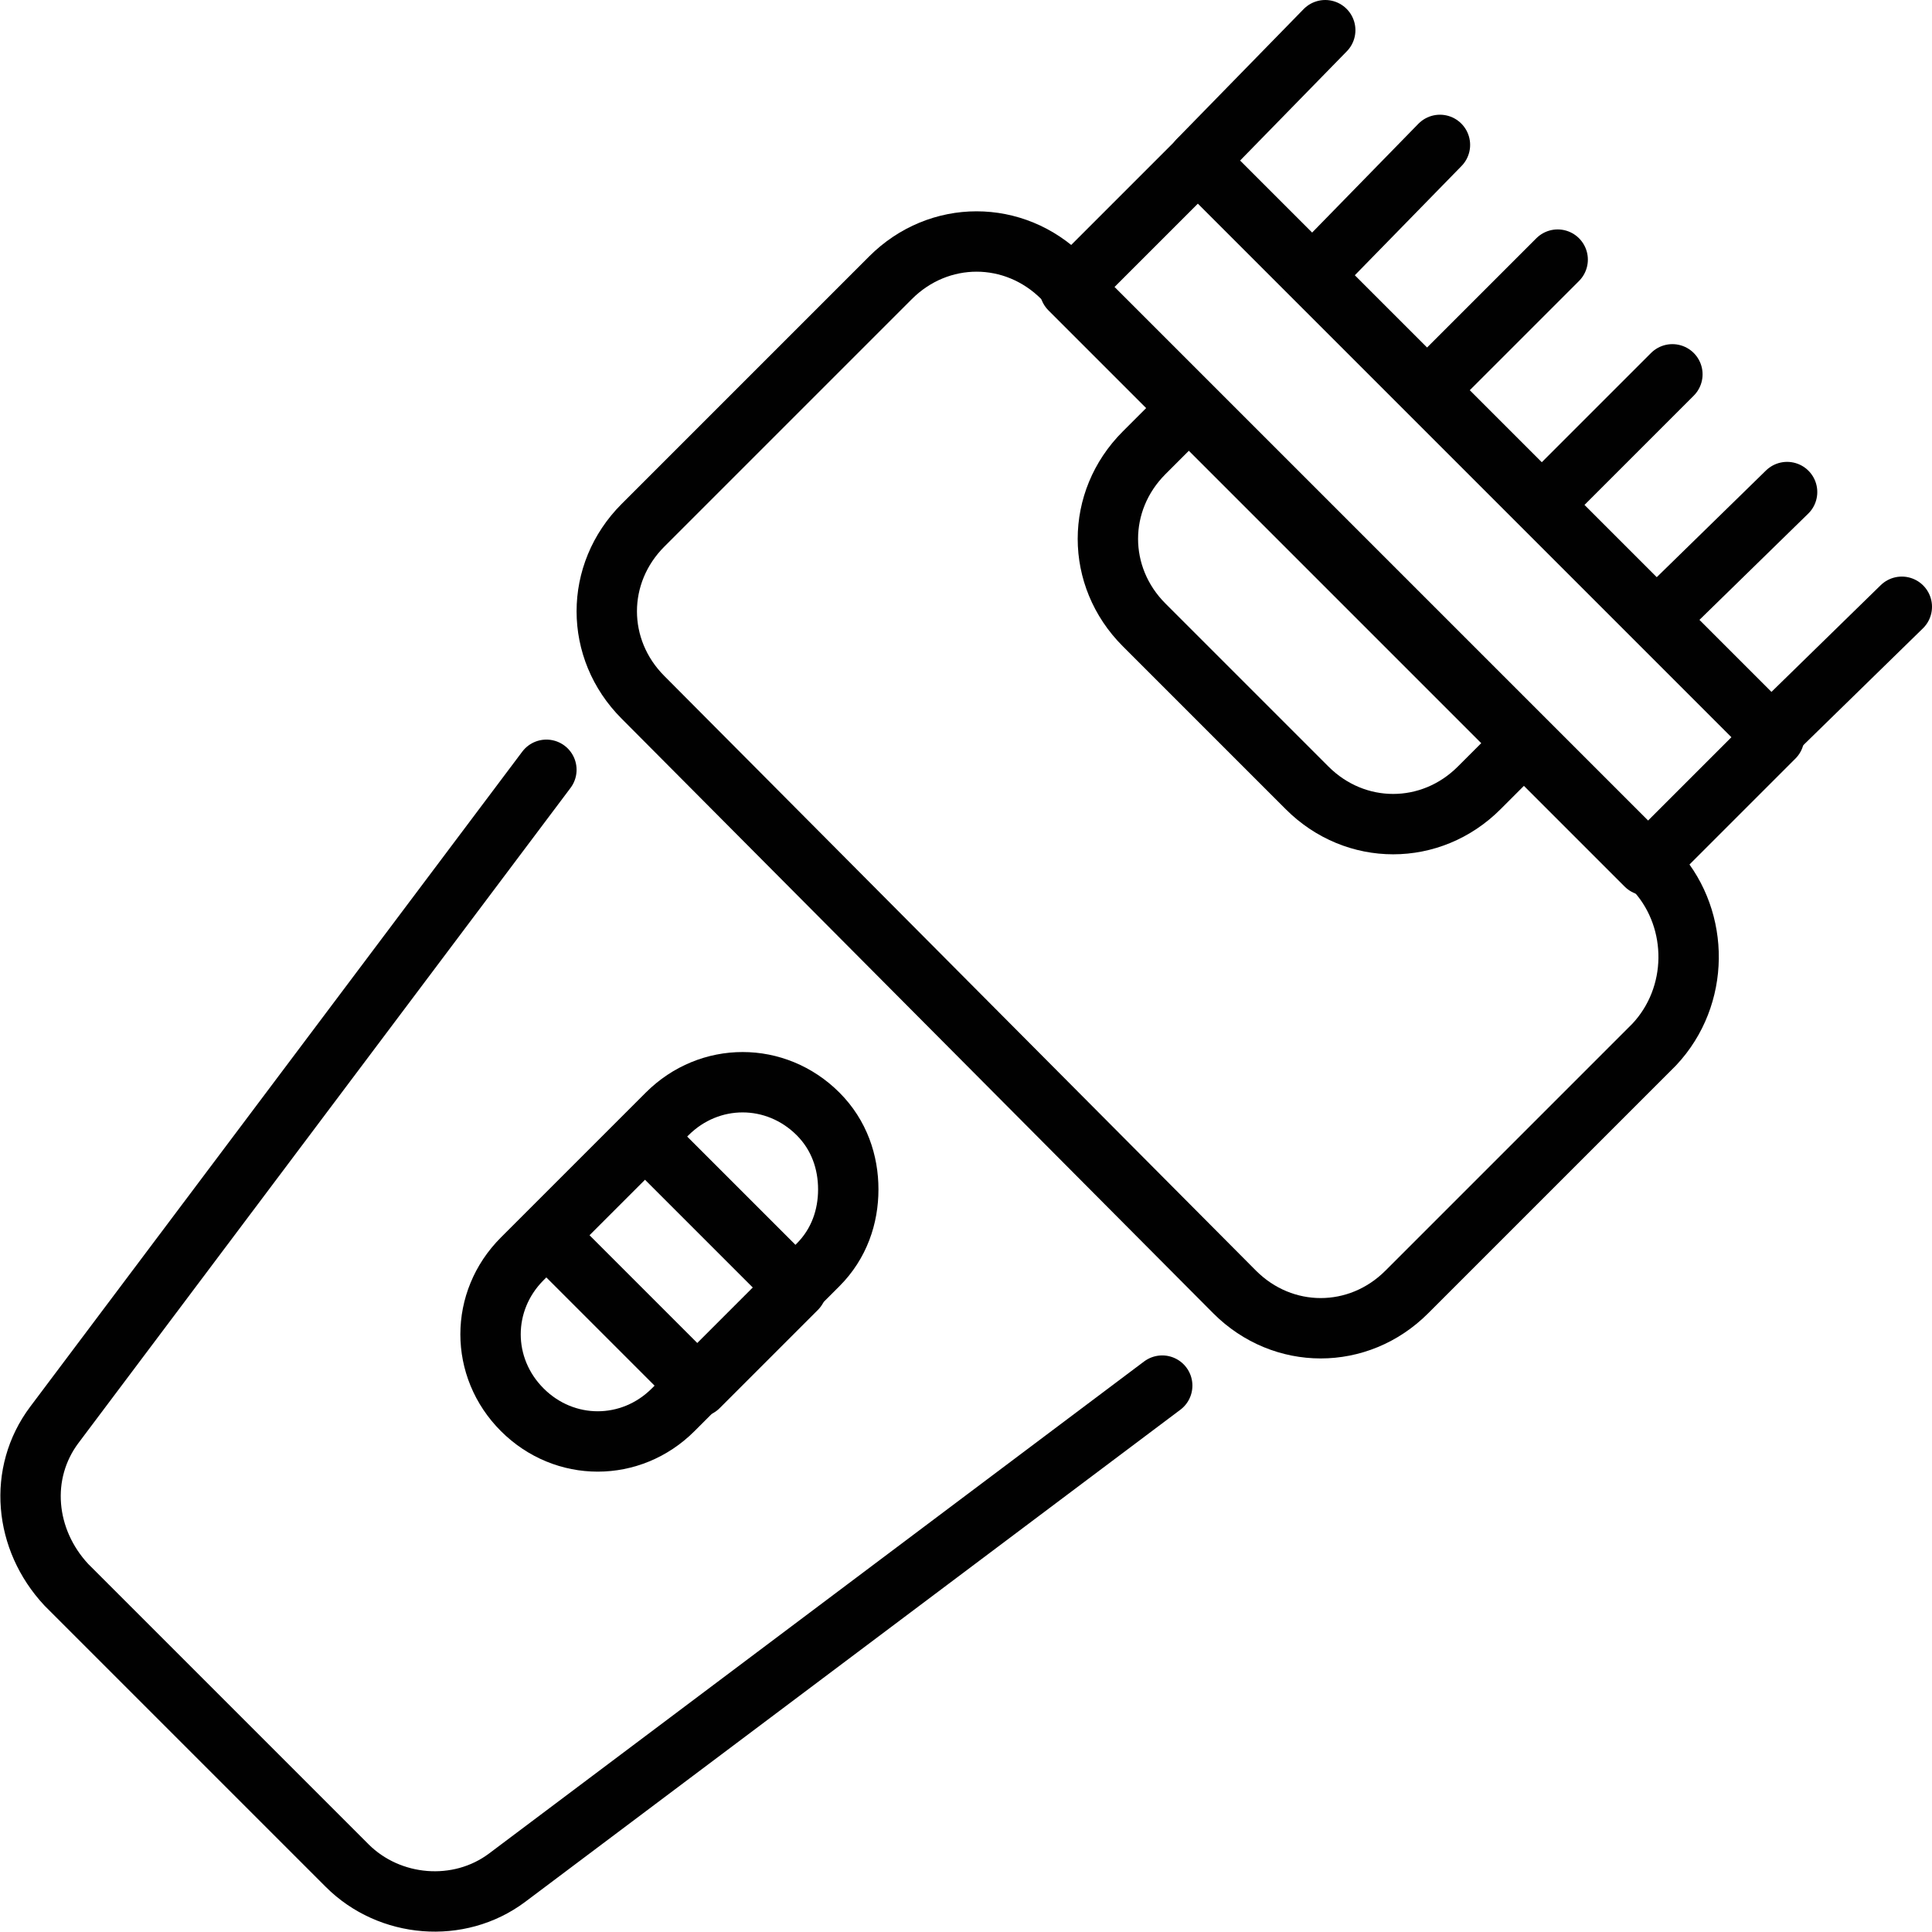 <svg id="Layer_1" height="512" viewBox="0 0 64 64" width="512" xmlns="http://www.w3.org/2000/svg"><g style="fill:none;stroke:#010101;stroke-linecap:round;stroke-linejoin:round;stroke-miterlimit:10;stroke-width:2"><path d="m18.1 25.5-16.3 21.7c-1.2 1.6-1 3.8.4 5.3l9.3 9.3c1.4 1.4 3.7 1.6 5.3.4l21.7-16.3"/><path d="m39.7 5.3 4.2-4.3"/><path d="m27.1 41.9-4.8 4.8c-1.4 1.4-3.6 1.4-5 0s-1.4-3.6 0-5l4.8-4.8c1.4-1.4 3.6-1.4 5 0 .7.7 1 1.6 1 2.5s-.3 1.8-1 2.5z"/><path d="m19.9 38.3h4.6v7.1h-4.6z" transform="matrix(-.707 .707 -.707 -.707 67.534 55.695)"/><path d="m54.8 34.6-8.2 8.2c-1.6 1.6-4.1 1.6-5.7 0l-19.6-19.7c-1.6-1.6-1.6-4.1 0-5.7l8.2-8.2c1.6-1.6 4.1-1.6 5.7 0l19.7 19.7c1.4 1.6 1.4 4.1-.1 5.7z"/><path d="m33.6 13.9h27v6h-27z" transform="matrix(-.707 -.707 .707 -.707 68.455 62.246)"/><path d="m43.5 9.1 4.2-4.3"/><path d="m47.3 12.9 4.3-4.3"/><path d="m51.1 16.7 4.3-4.3"/><path d="m54.9 20.5 4.3-4.2"/><path d="m63 20.1-4.3 4.2"/><path d="m50.5 24.6-1.5 1.5c-1.6 1.6-4.1 1.6-5.7 0l-5.4-5.4c-1.6-1.6-1.6-4.1 0-5.7l1.5-1.5z"/></g></svg>